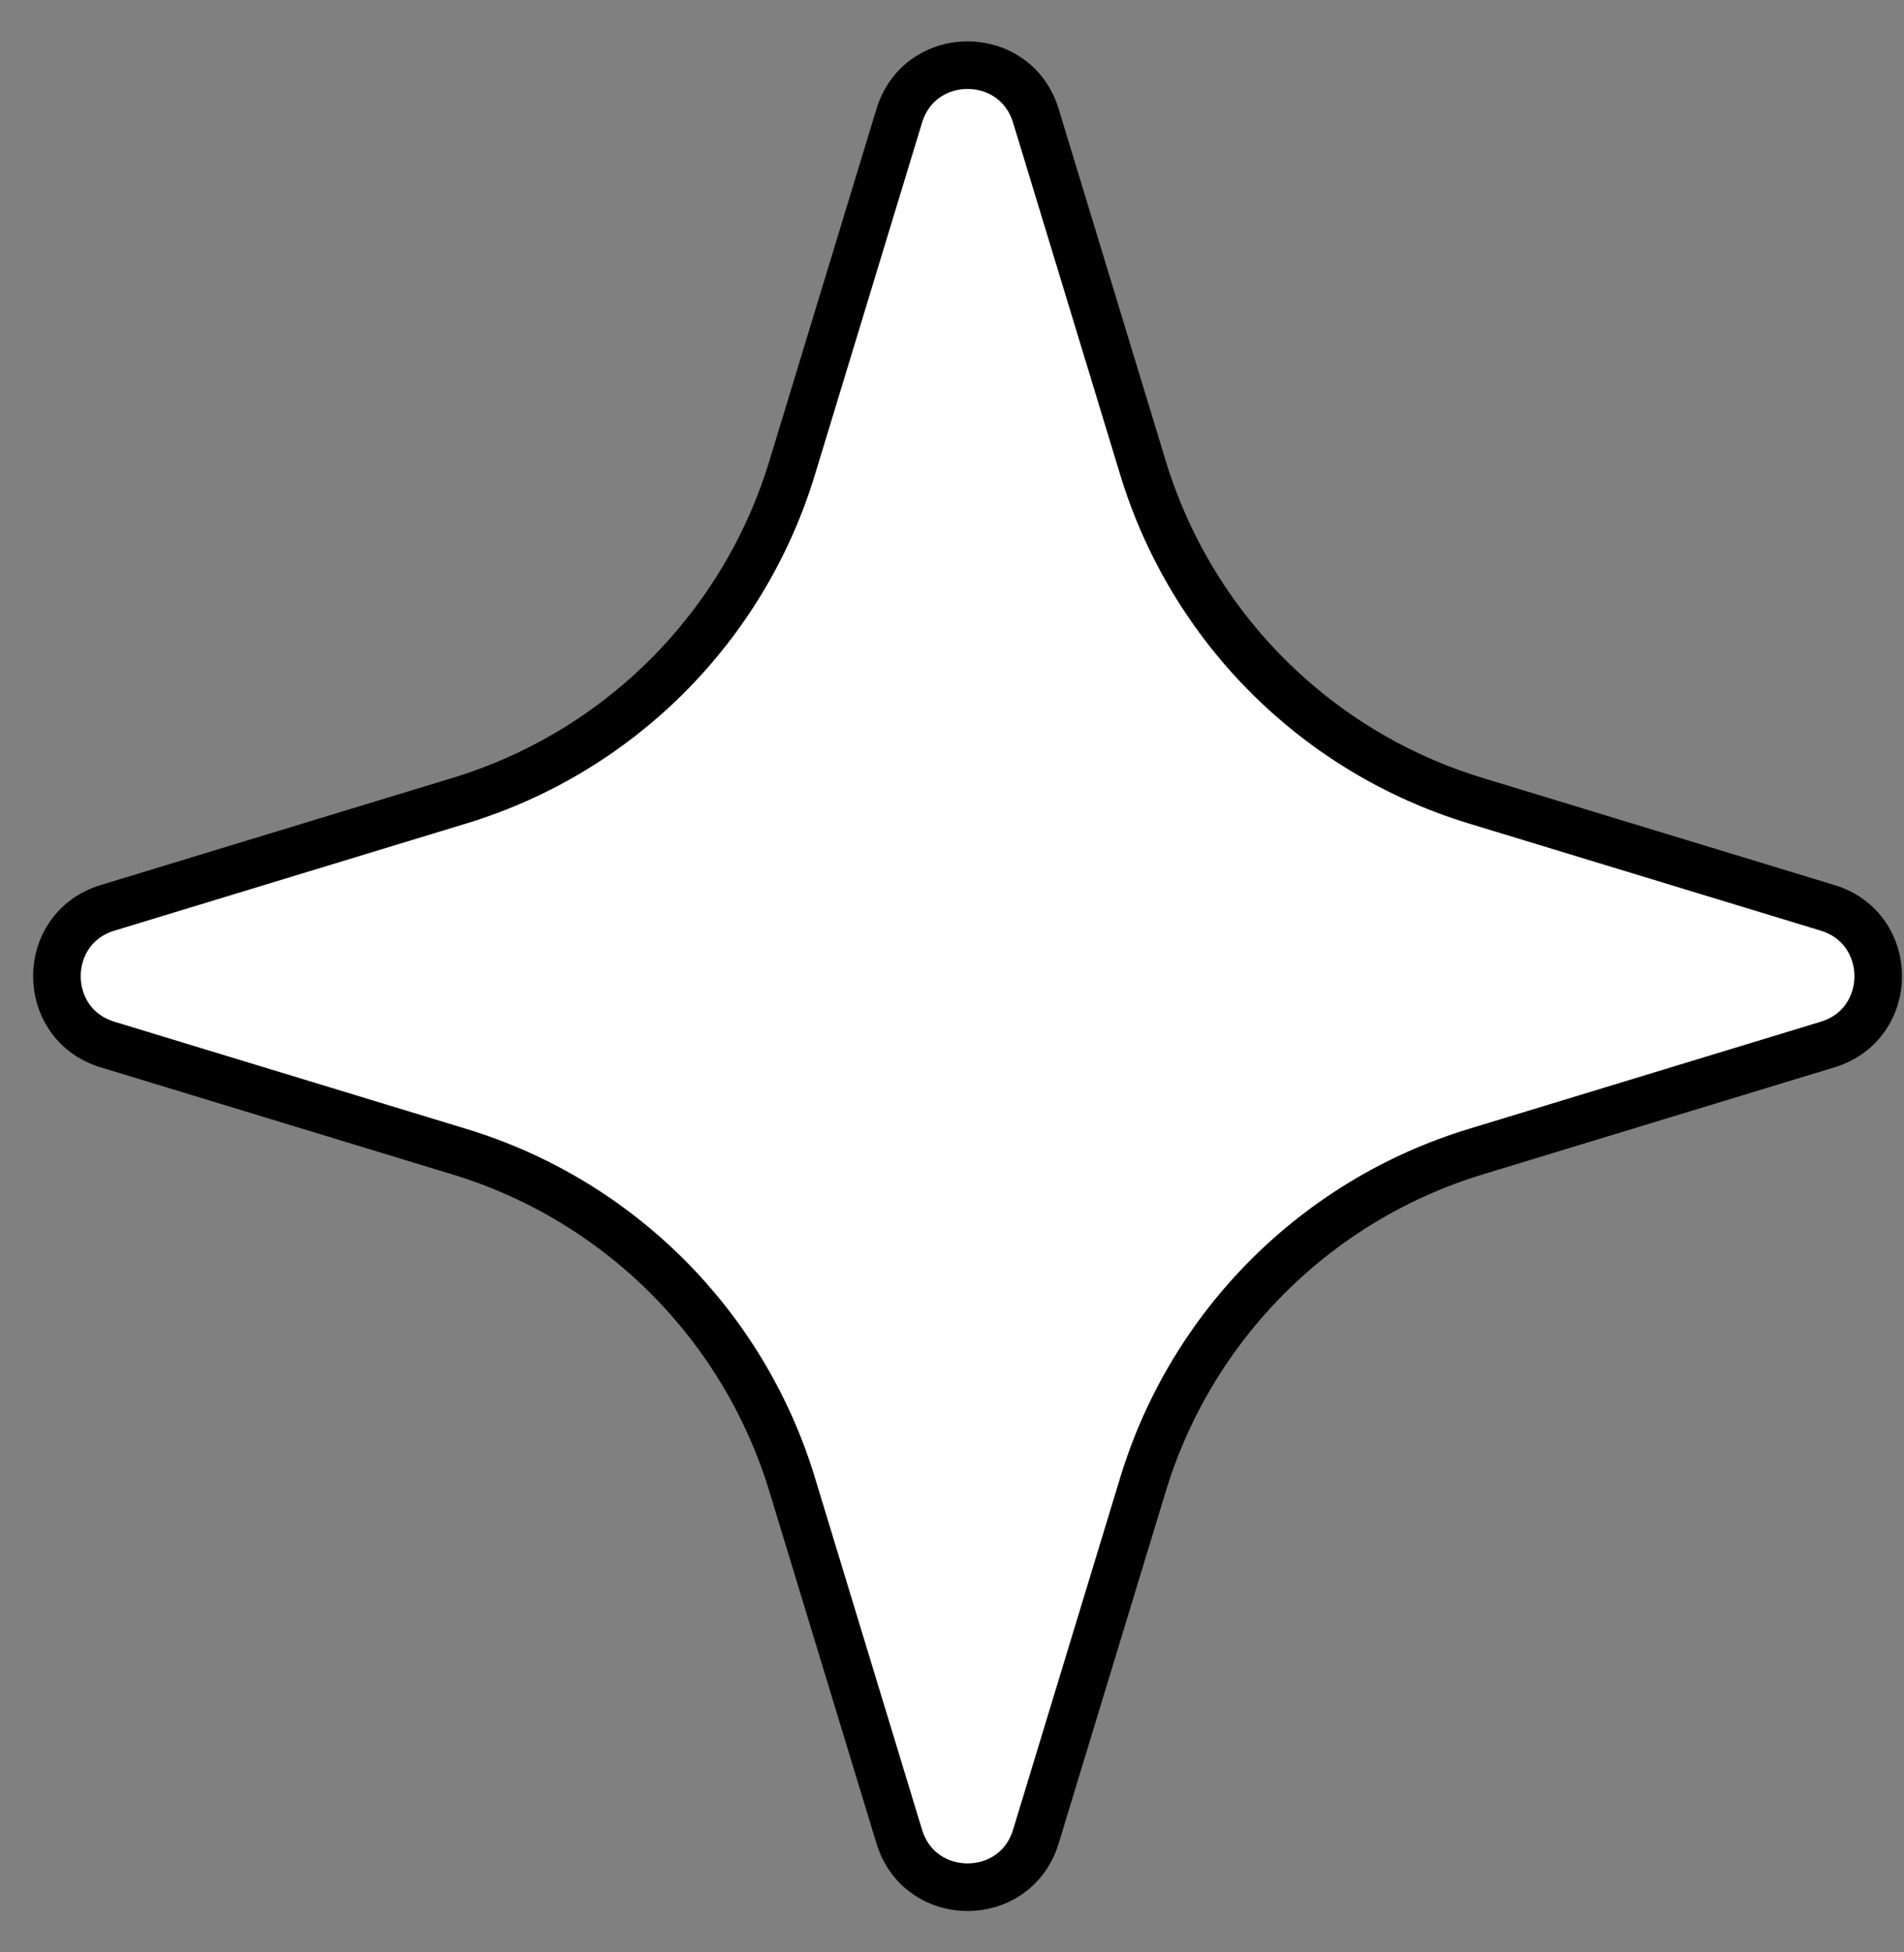 <?xml version="1.0" encoding="UTF-8"?> <svg xmlns="http://www.w3.org/2000/svg" width="40" height="41" viewBox="0 0 40 41" fill="none"><rect x="0" y="0" width="40" height="41" fill="#808080" stroke="none"/> <path d="M21.762 2.432L24.013 9.827C25.032 13.175 27.652 15.795 31 16.814L38.395 19.065C39.813 19.497 39.813 21.503 38.395 21.935L31 24.186C27.652 25.205 25.032 27.825 24.013 31.173L21.762 38.568C21.33 39.986 19.323 39.986 18.892 38.568L16.641 31.173C15.622 27.825 13.002 25.205 9.654 24.186L2.259 21.935C0.841 21.503 0.841 19.497 2.259 19.065L9.654 16.814C13.002 15.795 15.622 13.175 16.641 9.827L18.892 2.432C19.323 1.014 21.33 1.014 21.762 2.432Z" fill="white" stroke="black"></path> </svg> 